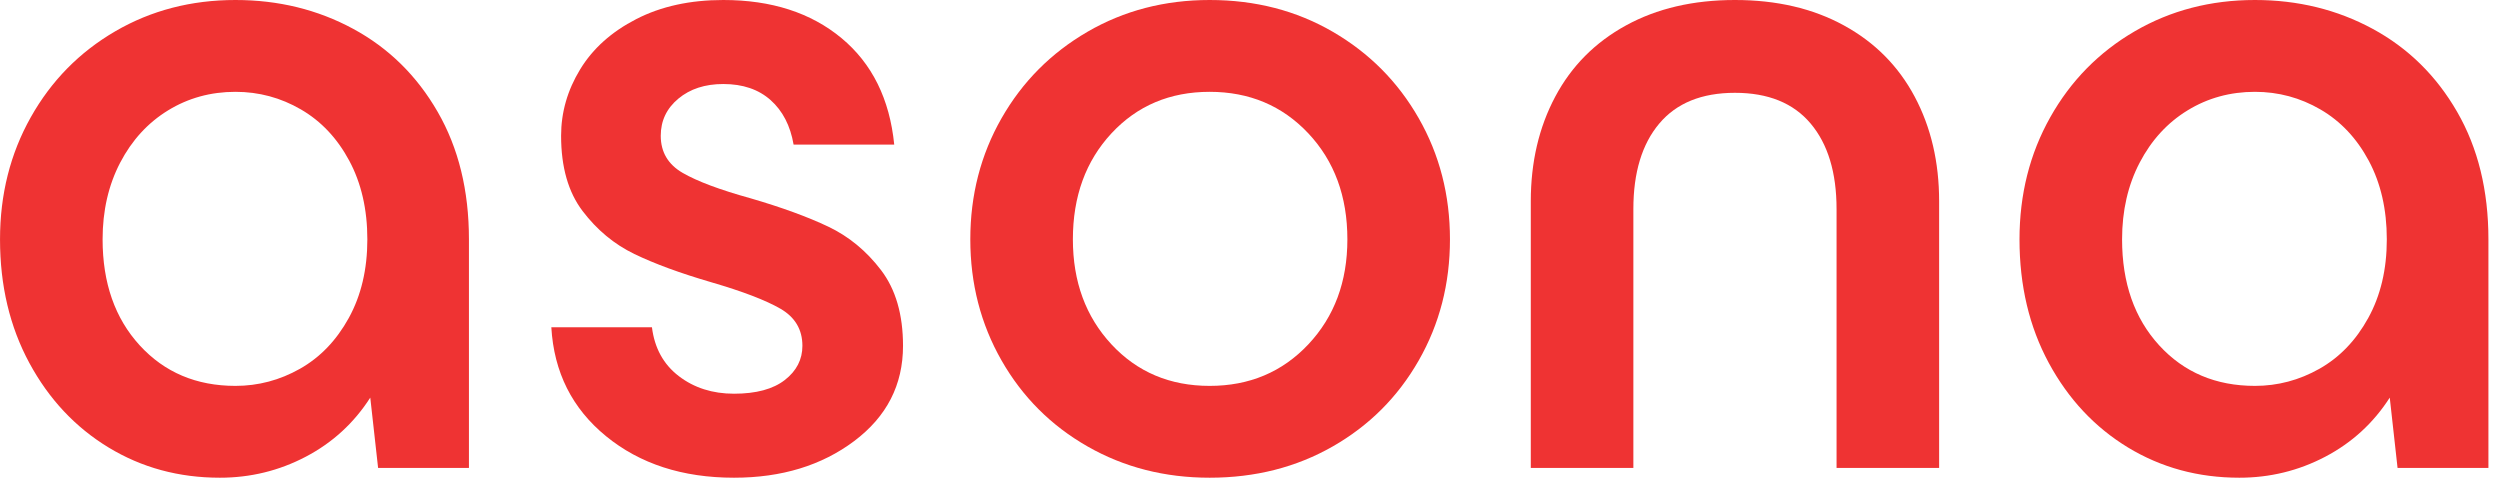 <svg width="130" height="25" viewBox="0 0 130 25" fill="none" xmlns="http://www.w3.org/2000/svg">
<g id="a" clip-path="url(#clip0_50_434)">
<path id="Vector" d="M18.137 16.535C18.78 15.367 19.102 14.004 19.102 12.446C19.102 10.888 18.788 9.525 18.162 8.357C17.535 7.188 16.697 6.299 15.647 5.69C14.597 5.08 13.463 4.775 12.244 4.775C10.957 4.775 9.788 5.097 8.739 5.74C7.689 6.384 6.859 7.29 6.249 8.458C5.64 9.627 5.335 10.956 5.335 12.446C5.335 14.715 5.978 16.552 7.265 17.958C8.552 19.363 10.212 20.066 12.244 20.066C13.429 20.066 14.547 19.77 15.597 19.177C16.646 18.584 17.493 17.704 18.137 16.535ZM22.759 5.817C23.843 7.696 24.385 9.906 24.385 12.446V24.333H19.661L19.254 20.676C18.408 21.996 17.29 23.021 15.901 23.749C14.513 24.477 13.023 24.841 11.431 24.841C9.297 24.841 7.367 24.316 5.64 23.266C3.913 22.216 2.541 20.752 1.525 18.872C0.509 16.992 0.001 14.851 0.001 12.446C0.001 10.109 0.534 7.993 1.601 6.096C2.668 4.199 4.133 2.709 5.995 1.626C7.858 0.542 9.941 0 12.244 0C14.479 0 16.519 0.5 18.365 1.499C20.211 2.498 21.676 3.937 22.759 5.817Z" fill="#EF3333"/>
<path id="Vector_2" d="M28.669 17.018H33.901C34.037 18.102 34.502 18.948 35.298 19.558C36.094 20.168 37.051 20.473 38.169 20.473C39.32 20.473 40.2 20.235 40.81 19.761C41.42 19.287 41.725 18.694 41.725 17.983C41.725 17.137 41.343 16.493 40.582 16.053C39.819 15.613 38.626 15.155 37 14.681C35.375 14.207 34.037 13.716 32.987 13.208C31.937 12.7 31.04 11.955 30.294 10.973C29.549 9.991 29.177 8.687 29.177 7.061C29.177 5.842 29.507 4.691 30.168 3.607C30.828 2.523 31.802 1.651 33.089 0.991C34.376 0.33 35.883 0 37.61 0C40.116 0 42.165 0.661 43.757 1.981C45.348 3.302 46.263 5.148 46.5 7.519H41.267C41.098 6.536 40.7 5.766 40.074 5.207C39.447 4.648 38.626 4.369 37.61 4.369C36.661 4.369 35.883 4.623 35.273 5.131C34.663 5.639 34.359 6.282 34.359 7.061C34.359 7.908 34.74 8.552 35.502 8.992C36.264 9.432 37.441 9.872 39.032 10.312C40.658 10.787 42.004 11.278 43.071 11.786C44.138 12.294 45.052 13.047 45.814 14.046C46.576 15.045 46.957 16.358 46.957 17.983C46.957 20.015 46.11 21.666 44.417 22.936C42.724 24.206 40.641 24.841 38.169 24.841C35.493 24.841 33.275 24.121 31.514 22.682C29.753 21.243 28.804 19.355 28.669 17.018Z" fill="#EF3333"/>
<path id="Vector_3" d="M70.064 12.446C70.064 10.211 69.387 8.374 68.033 6.934C66.678 5.495 64.968 4.775 62.902 4.775C60.836 4.775 59.134 5.495 57.796 6.934C56.459 8.374 55.79 10.211 55.79 12.446C55.79 14.647 56.459 16.468 57.796 17.907C59.134 19.346 60.836 20.066 62.902 20.066C64.968 20.066 66.678 19.346 68.033 17.907C69.387 16.468 70.064 14.647 70.064 12.446ZM52.081 18.745C50.998 16.849 50.456 14.749 50.456 12.446C50.456 10.143 50.998 8.043 52.081 6.147C53.165 4.25 54.655 2.752 56.552 1.651C58.448 0.55 60.565 0 62.902 0C65.272 0 67.406 0.55 69.302 1.651C71.199 2.752 72.689 4.25 73.773 6.147C74.857 8.043 75.398 10.143 75.398 12.446C75.398 14.749 74.857 16.849 73.773 18.745C72.689 20.642 71.199 22.132 69.302 23.215C67.406 24.299 65.272 24.841 62.902 24.841C60.565 24.841 58.448 24.299 56.552 23.215C54.655 22.132 53.165 20.642 52.081 18.745Z" fill="#EF3333"/>
<path id="Vector_4" d="M80.871 5.029C81.717 3.437 82.945 2.201 84.554 1.321C86.162 0.44 88.05 0 90.218 0C92.385 0 94.273 0.44 95.882 1.321C97.491 2.201 98.718 3.437 99.565 5.029C100.412 6.621 100.835 8.433 100.835 10.465V24.333H95.501V10.871C95.501 8.975 95.052 7.493 94.155 6.426C93.257 5.359 91.945 4.826 90.218 4.826C88.491 4.826 87.178 5.359 86.281 6.426C85.383 7.493 84.935 8.975 84.935 10.871V24.333H79.601V10.465C79.601 8.433 80.024 6.621 80.871 5.029Z" fill="#EF3333"/>
<path id="Vector_5" d="M123.149 16.535C123.793 15.367 124.114 14.004 124.114 12.446C124.114 10.889 123.801 9.525 123.175 8.357C122.548 7.188 121.71 6.299 120.66 5.69C119.61 5.08 118.476 4.775 117.256 4.775C115.97 4.775 114.801 5.097 113.751 5.741C112.701 6.384 111.872 7.29 111.262 8.459C110.652 9.627 110.348 10.956 110.348 12.446C110.348 14.715 110.991 16.552 112.278 17.958C113.565 19.363 115.224 20.066 117.256 20.066C118.442 20.066 119.559 19.77 120.609 19.177C121.659 18.584 122.506 17.704 123.149 16.535ZM127.772 5.817C128.856 7.696 129.398 9.906 129.398 12.446V24.333H124.673L124.267 20.676C123.42 21.997 122.302 23.021 120.914 23.749C119.525 24.477 118.035 24.841 116.444 24.841C114.31 24.841 112.38 24.316 110.652 23.267C108.925 22.216 107.554 20.752 106.537 18.872C105.522 16.993 105.014 14.851 105.014 12.446C105.014 10.11 105.547 7.993 106.614 6.096C107.681 4.2 109.145 2.709 111.008 1.626C112.871 0.542 114.953 0 117.256 0C119.492 0 121.532 0.5 123.378 1.499C125.223 2.498 126.688 3.937 127.772 5.817Z" fill="#EF3333"/>
</g>
<defs>
<clipPath id="clip0_50_434">
<rect width="129.398" height="24.841" fill="white"/>
</clipPath>
</defs>
</svg>
